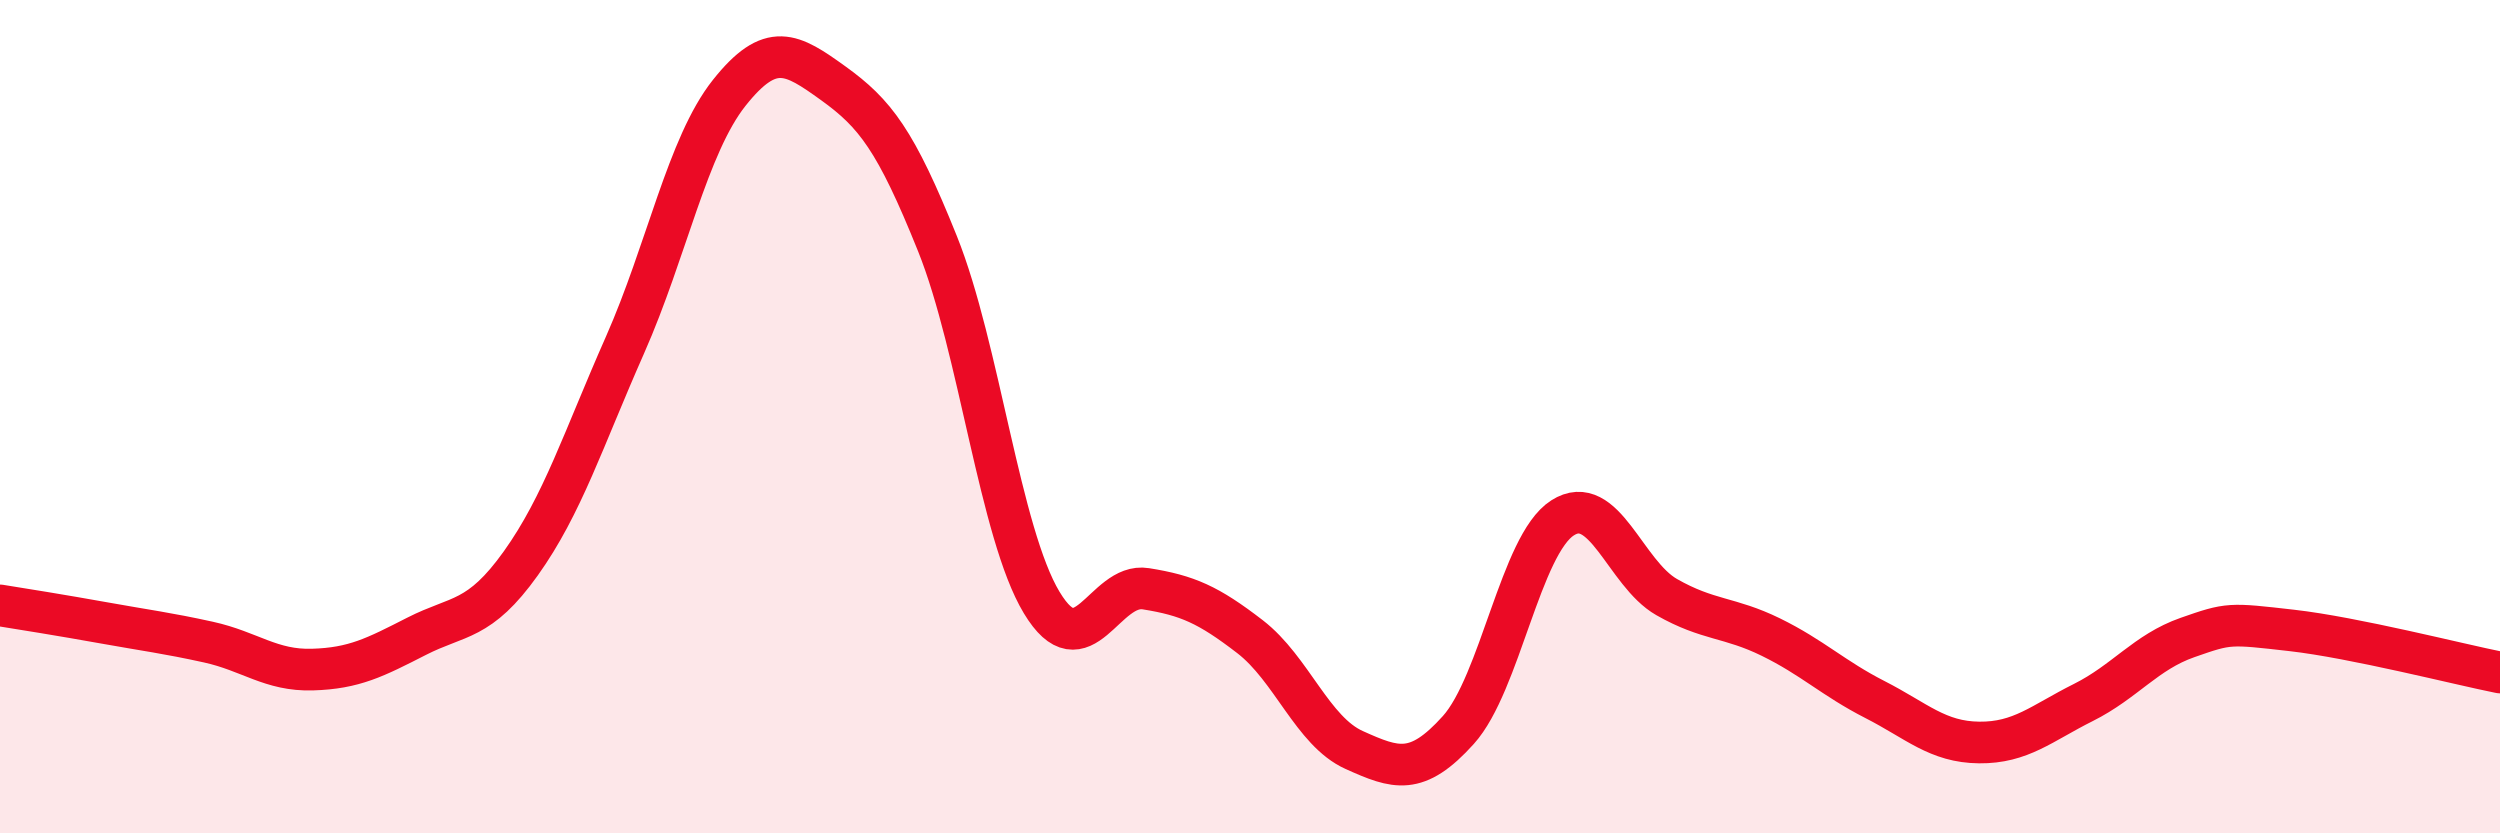 
    <svg width="60" height="20" viewBox="0 0 60 20" xmlns="http://www.w3.org/2000/svg">
      <path
        d="M 0,14.53 C 0.5,14.61 1.5,14.77 2.5,14.95 C 3.5,15.13 4,15.19 5,15.41 C 6,15.63 6.5,16.1 7.5,16.07 C 8.5,16.04 9,15.78 10,15.27 C 11,14.76 11.5,14.92 12.5,13.52 C 13.5,12.12 14,10.54 15,8.28 C 16,6.02 16.5,3.49 17.5,2.23 C 18.5,0.97 19,1.28 20,2 C 21,2.72 21.5,3.36 22.5,5.85 C 23.5,8.34 24,12.8 25,14.46 C 26,16.12 26.5,13.97 27.5,14.13 C 28.5,14.29 29,14.51 30,15.28 C 31,16.05 31.5,17.55 32.5,18 C 33.5,18.45 34,18.63 35,17.52 C 36,16.41 36.5,13.07 37.5,12.43 C 38.5,11.79 39,13.76 40,14.33 C 41,14.9 41.5,14.8 42.5,15.29 C 43.5,15.78 44,16.28 45,16.79 C 46,17.3 46.5,17.81 47.5,17.82 C 48.5,17.83 49,17.36 50,16.86 C 51,16.36 51.5,15.65 52.5,15.3 C 53.5,14.95 53.5,14.96 55,15.13 C 56.5,15.3 59,15.94 60,16.14L60 20L0 20Z"
        fill="#EB0A25"
        opacity="0.1"
        stroke-linecap="round"
        stroke-linejoin="round"
      />
      <path
        d="M 0,14.53 C 0.5,14.61 1.5,14.77 2.5,14.95 C 3.5,15.13 4,15.19 5,15.41 C 6,15.63 6.5,16.1 7.5,16.07 C 8.5,16.04 9,15.78 10,15.27 C 11,14.76 11.5,14.92 12.5,13.52 C 13.5,12.12 14,10.54 15,8.28 C 16,6.02 16.5,3.49 17.5,2.23 C 18.5,0.97 19,1.28 20,2 C 21,2.72 21.5,3.36 22.5,5.85 C 23.5,8.34 24,12.8 25,14.46 C 26,16.12 26.5,13.97 27.5,14.13 C 28.5,14.29 29,14.51 30,15.28 C 31,16.05 31.5,17.55 32.5,18 C 33.5,18.45 34,18.63 35,17.52 C 36,16.41 36.5,13.07 37.5,12.43 C 38.5,11.79 39,13.76 40,14.33 C 41,14.9 41.5,14.8 42.5,15.29 C 43.5,15.78 44,16.28 45,16.79 C 46,17.3 46.5,17.81 47.5,17.82 C 48.5,17.83 49,17.36 50,16.86 C 51,16.36 51.5,15.65 52.5,15.3 C 53.5,14.95 53.5,14.96 55,15.13 C 56.5,15.3 59,15.94 60,16.14"
        stroke="#EB0A25"
        stroke-width="1"
        fill="none"
        stroke-linecap="round"
        stroke-linejoin="round"
      />
    </svg>
  